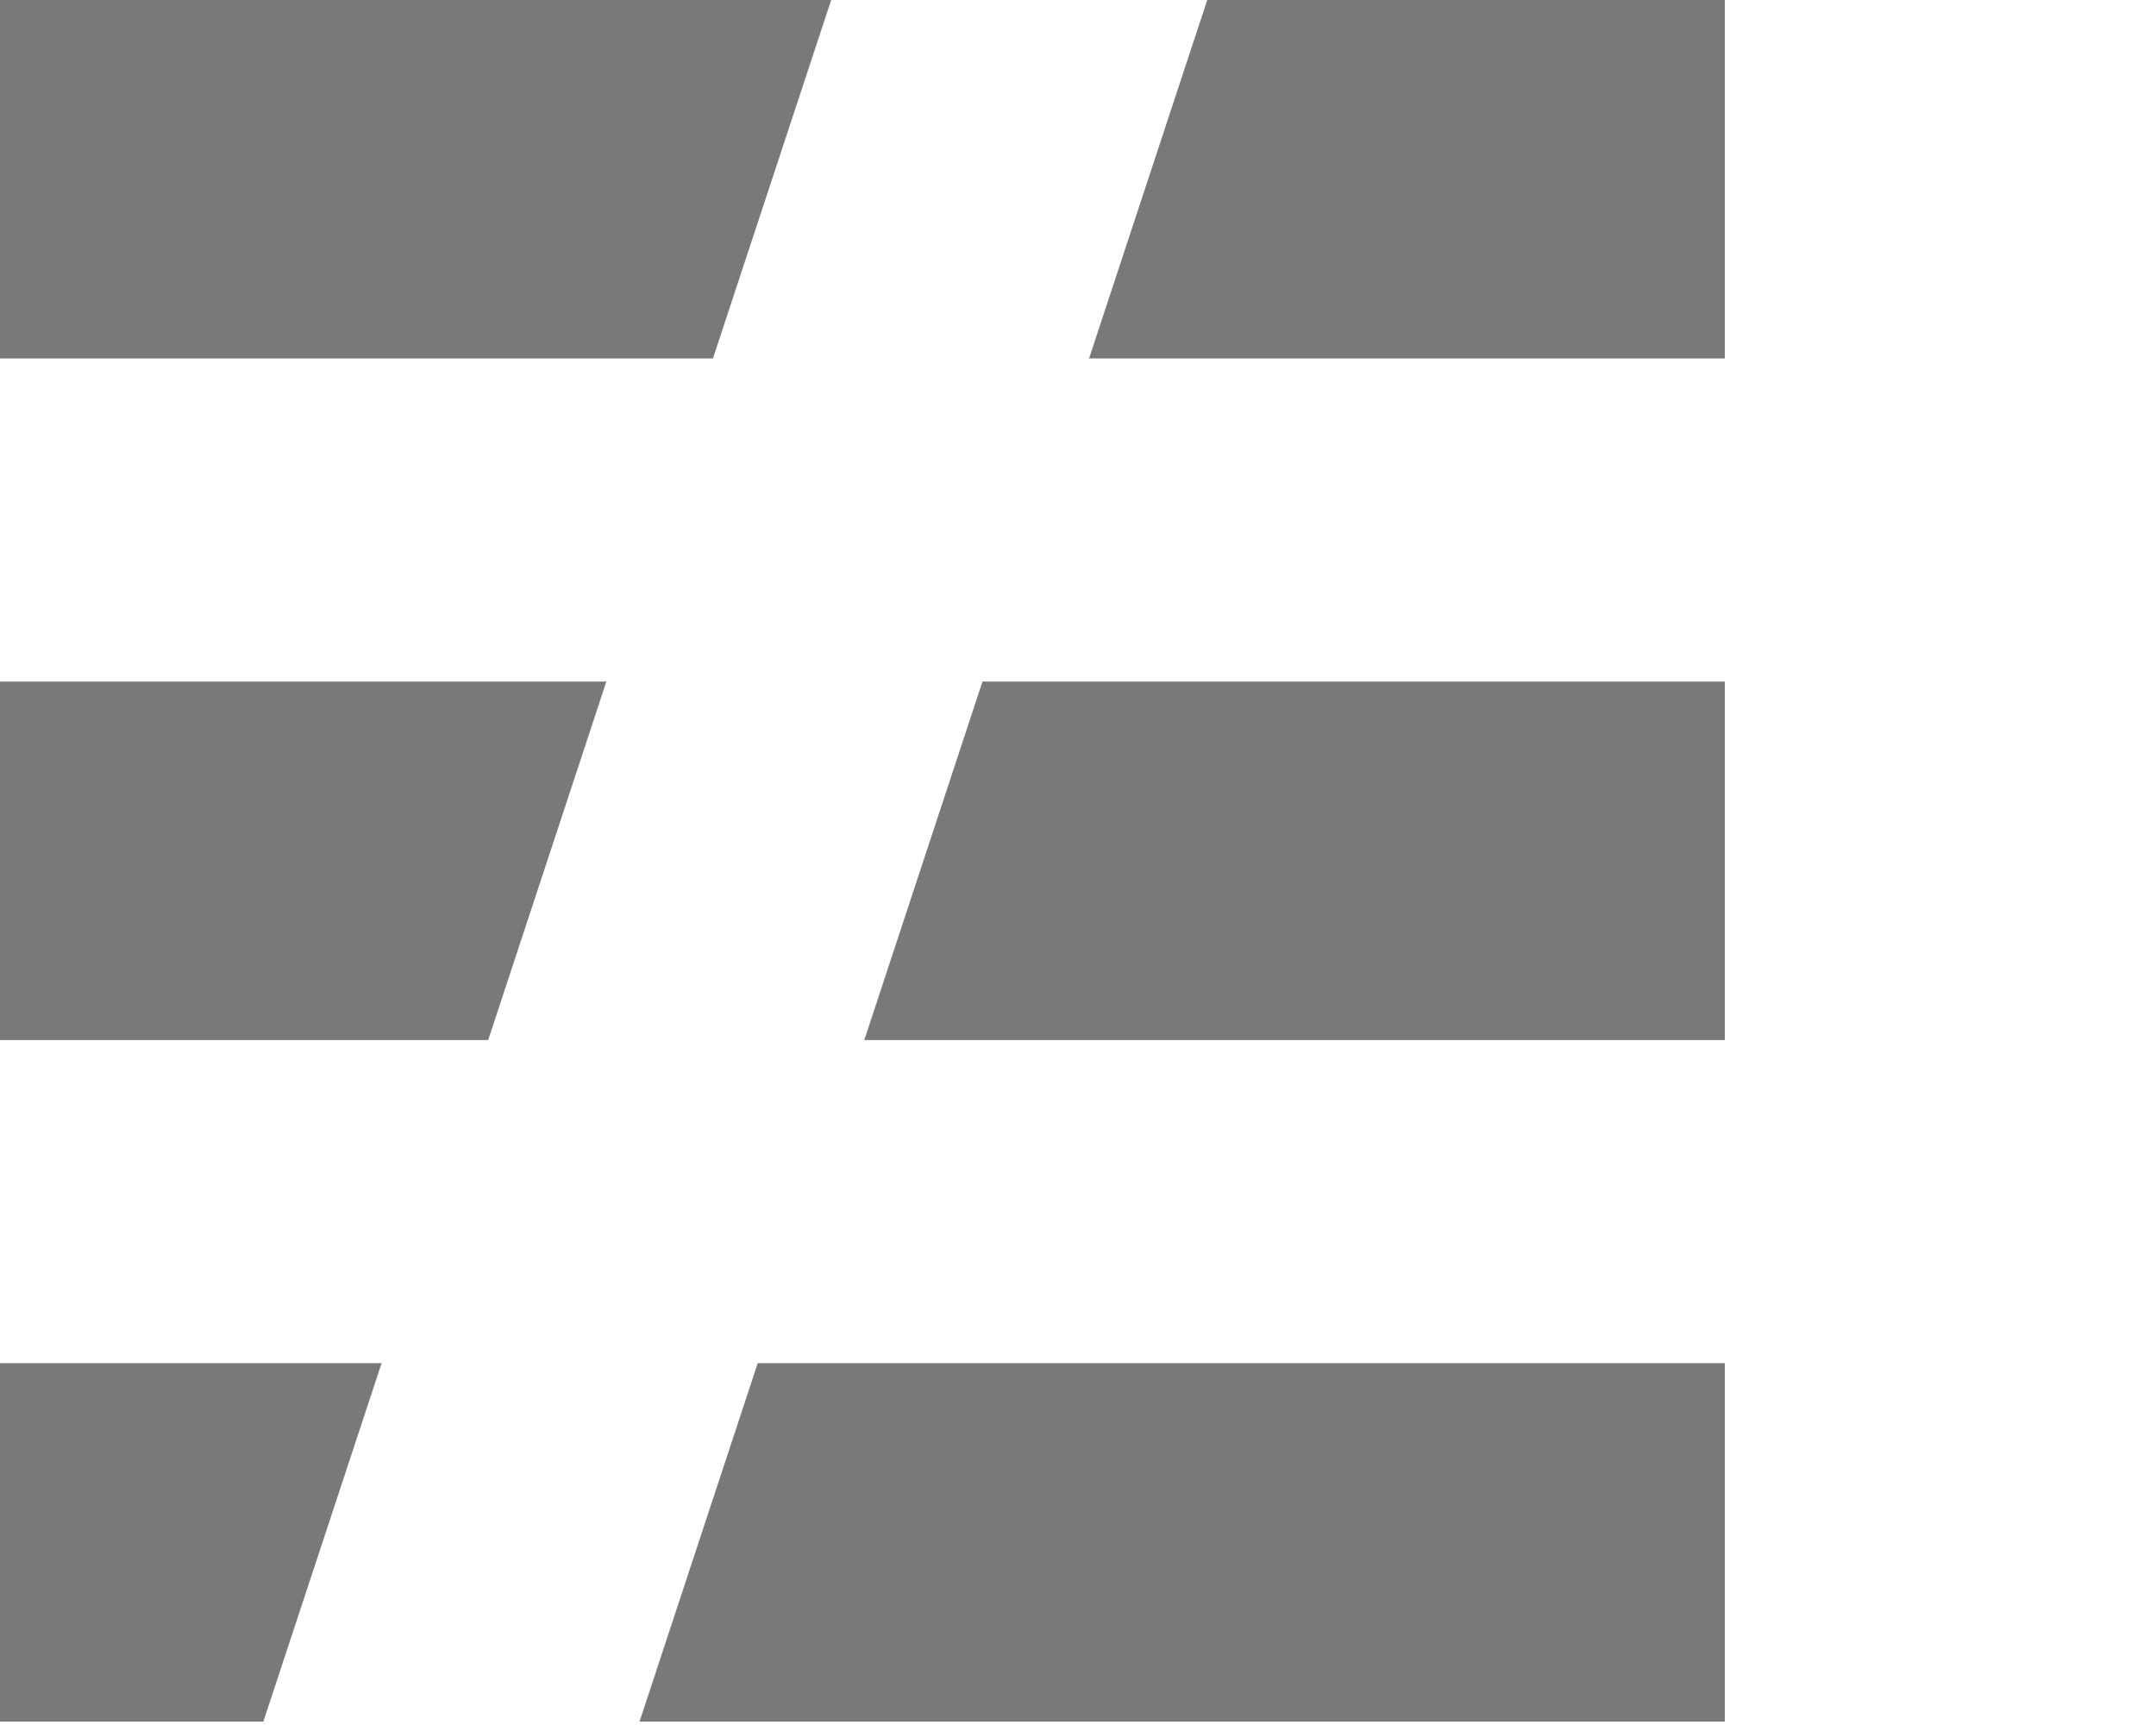 <svg width="40" height="32" viewBox="0 0 40 32" fill="none" xmlns="http://www.w3.org/2000/svg">
<g clip-path="url(#clip0_237_37)">
<path d="M0 25.287H7.08L4.886 31.937H0V25.287ZM0 12.643H11.25L9.057 19.294H0L0 12.643ZM0 0H15.421L13.227 6.65H0V0ZM22.398 0H40V6.65H20.205L22.398 0ZM18.228 12.643H40V19.294H16.035L18.228 12.643ZM14.058 25.287H40V31.937H11.865L14.058 25.287Z" fill="#797979"/>
</g>
<defs>
<clipPath id="clip0_237_37">
<rect width="32" height="32" fill="white"/>
</clipPath>
</defs>
</svg>

